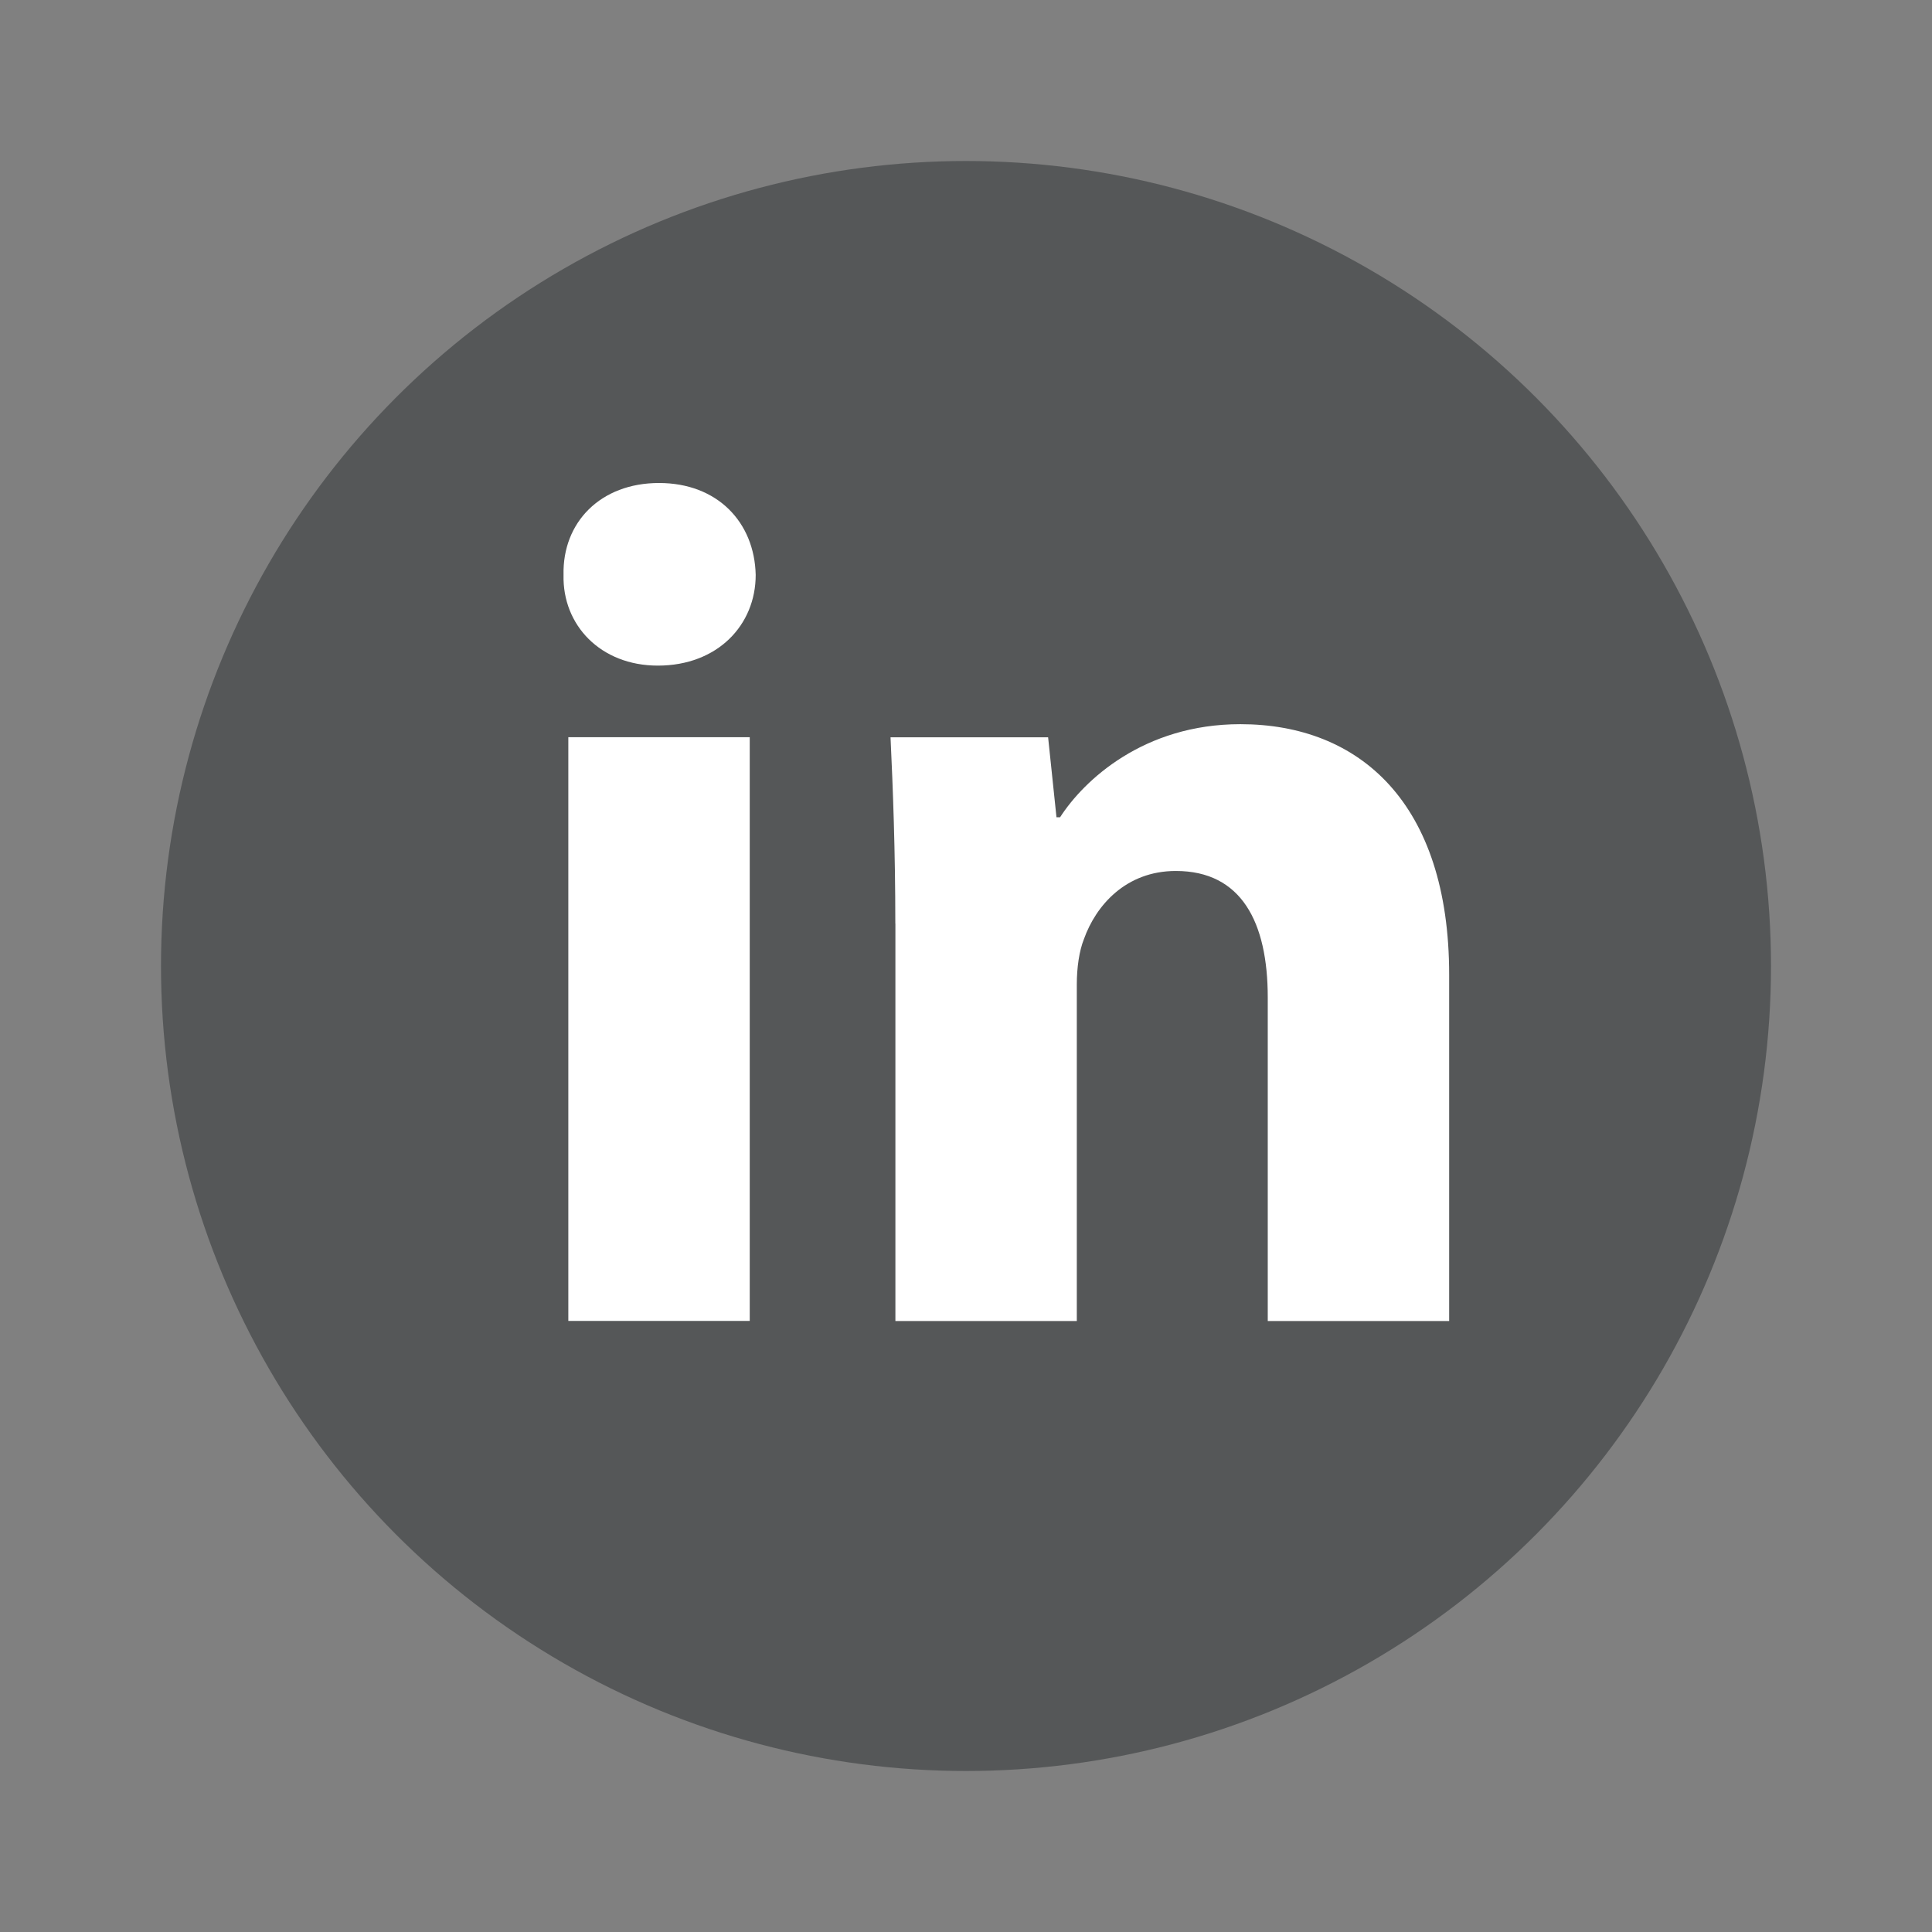 <svg width="48" height="48" viewBox="0 0 48 48" fill="none" xmlns="http://www.w3.org/2000/svg">
<rect x="0" y="0" width="48" height="48" fill="#808080" stroke="none"/>
<circle cx="24" cy="24" r="20" fill="#555758"/>
<path fill-rule="evenodd" clip-rule="evenodd" d="M18.775 14.284C18.775 15.529 17.827 16.537 16.344 16.537C14.919 16.537 13.971 15.529 14.001 14.284C13.971 12.978 14.919 12 16.373 12C17.827 12 18.746 12.978 18.775 14.284ZM14.12 32.819V18.316H18.627V32.818H14.12V32.819Z" fill="white"/>
<path fill-rule="evenodd" clip-rule="evenodd" d="M22.244 22.944C22.244 21.135 22.185 19.593 22.125 18.318H26.04L26.248 20.305H26.337C26.93 19.385 28.413 17.992 30.815 17.992C33.78 17.992 36.004 19.95 36.004 24.219V32.821H31.497V24.783C31.497 22.914 30.845 21.639 29.214 21.639C27.968 21.639 27.227 22.5 26.931 23.329C26.812 23.626 26.753 24.041 26.753 24.457V32.821H22.246V22.944H22.244Z" fill="white"/>
</svg>

